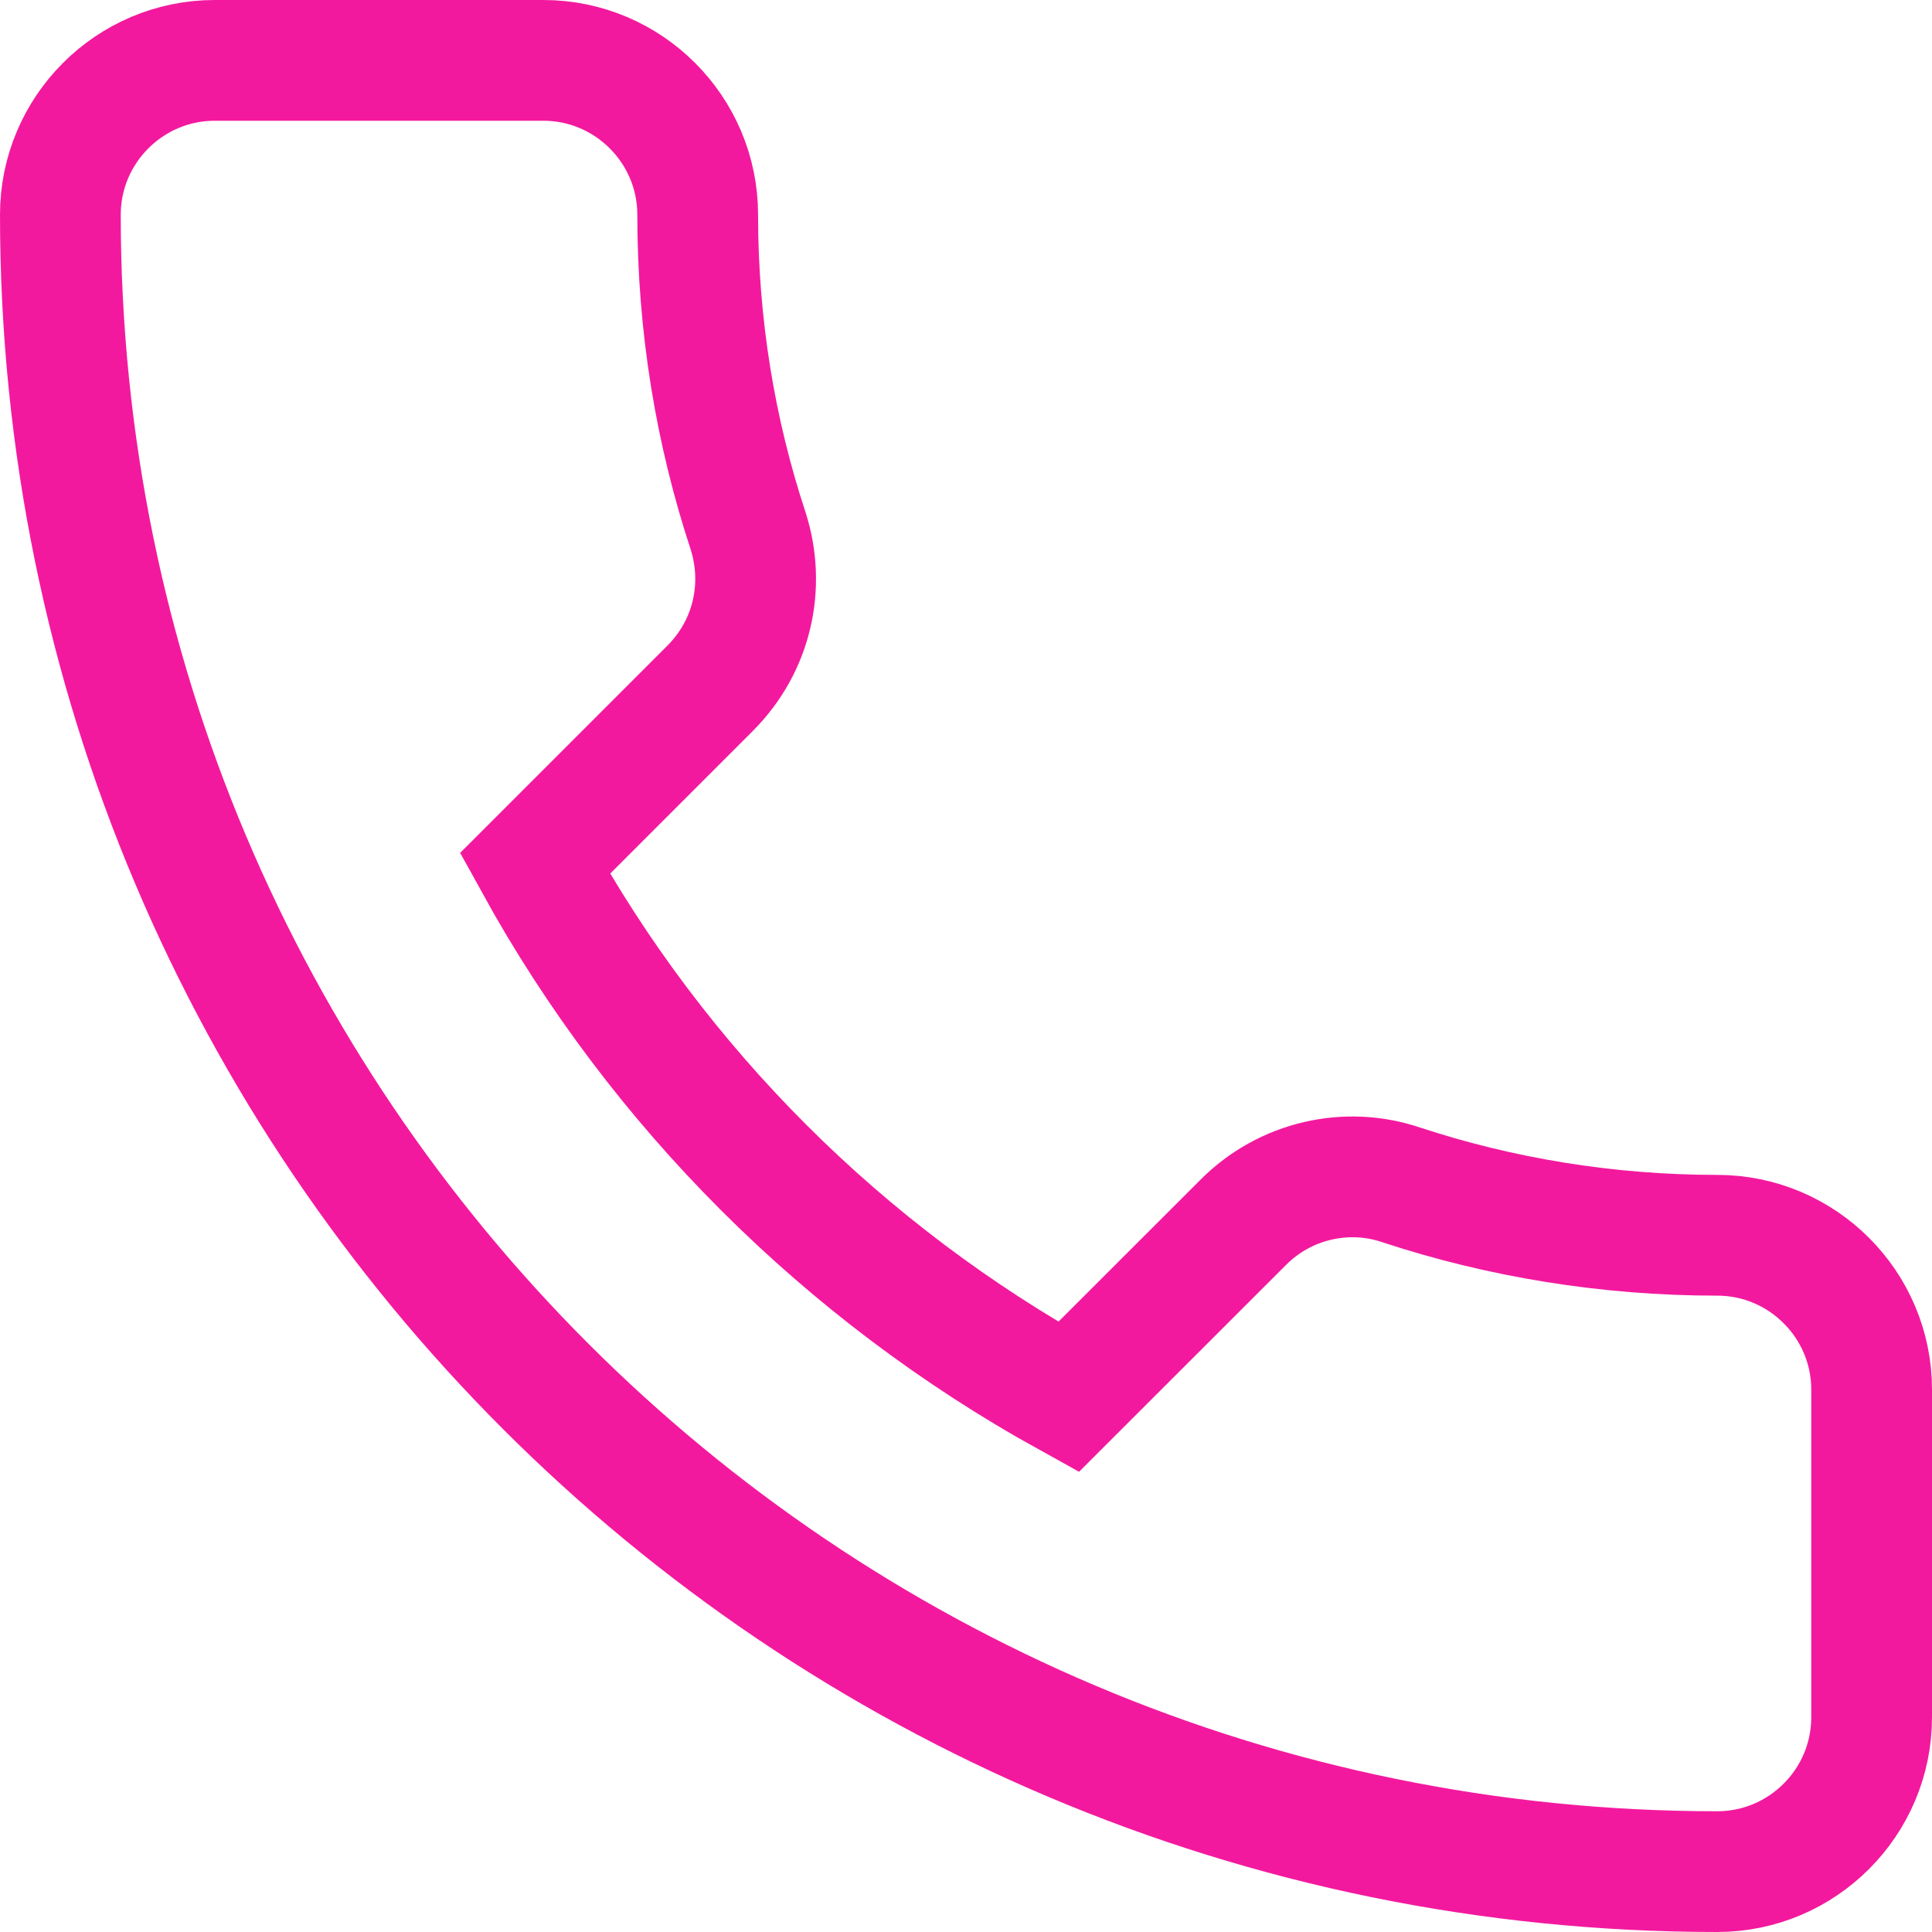 <svg width="16" height="16" viewBox="0 0 16 16" fill="none" xmlns="http://www.w3.org/2000/svg">
<path id="Vector" d="M6.198 4.405L6.198 4.405L6.196 4.398C5.925 3.577 5.778 2.696 5.778 1.778C5.778 1.074 5.204 0.5 4.5 0.5H1.778C1.074 0.5 0.5 1.074 0.5 1.778C0.5 9.357 6.643 15.5 14.222 15.5C14.926 15.5 15.5 14.926 15.5 14.222V11.508C15.5 10.804 14.926 10.23 14.222 10.23C13.312 10.23 12.425 10.083 11.605 9.813C11.152 9.659 10.643 9.776 10.299 10.12L8.849 11.569C6.991 10.541 5.452 9.007 4.43 7.151L5.88 5.701C6.235 5.346 6.337 4.847 6.198 4.405Z" stroke="#F3199E"/>
</svg>
